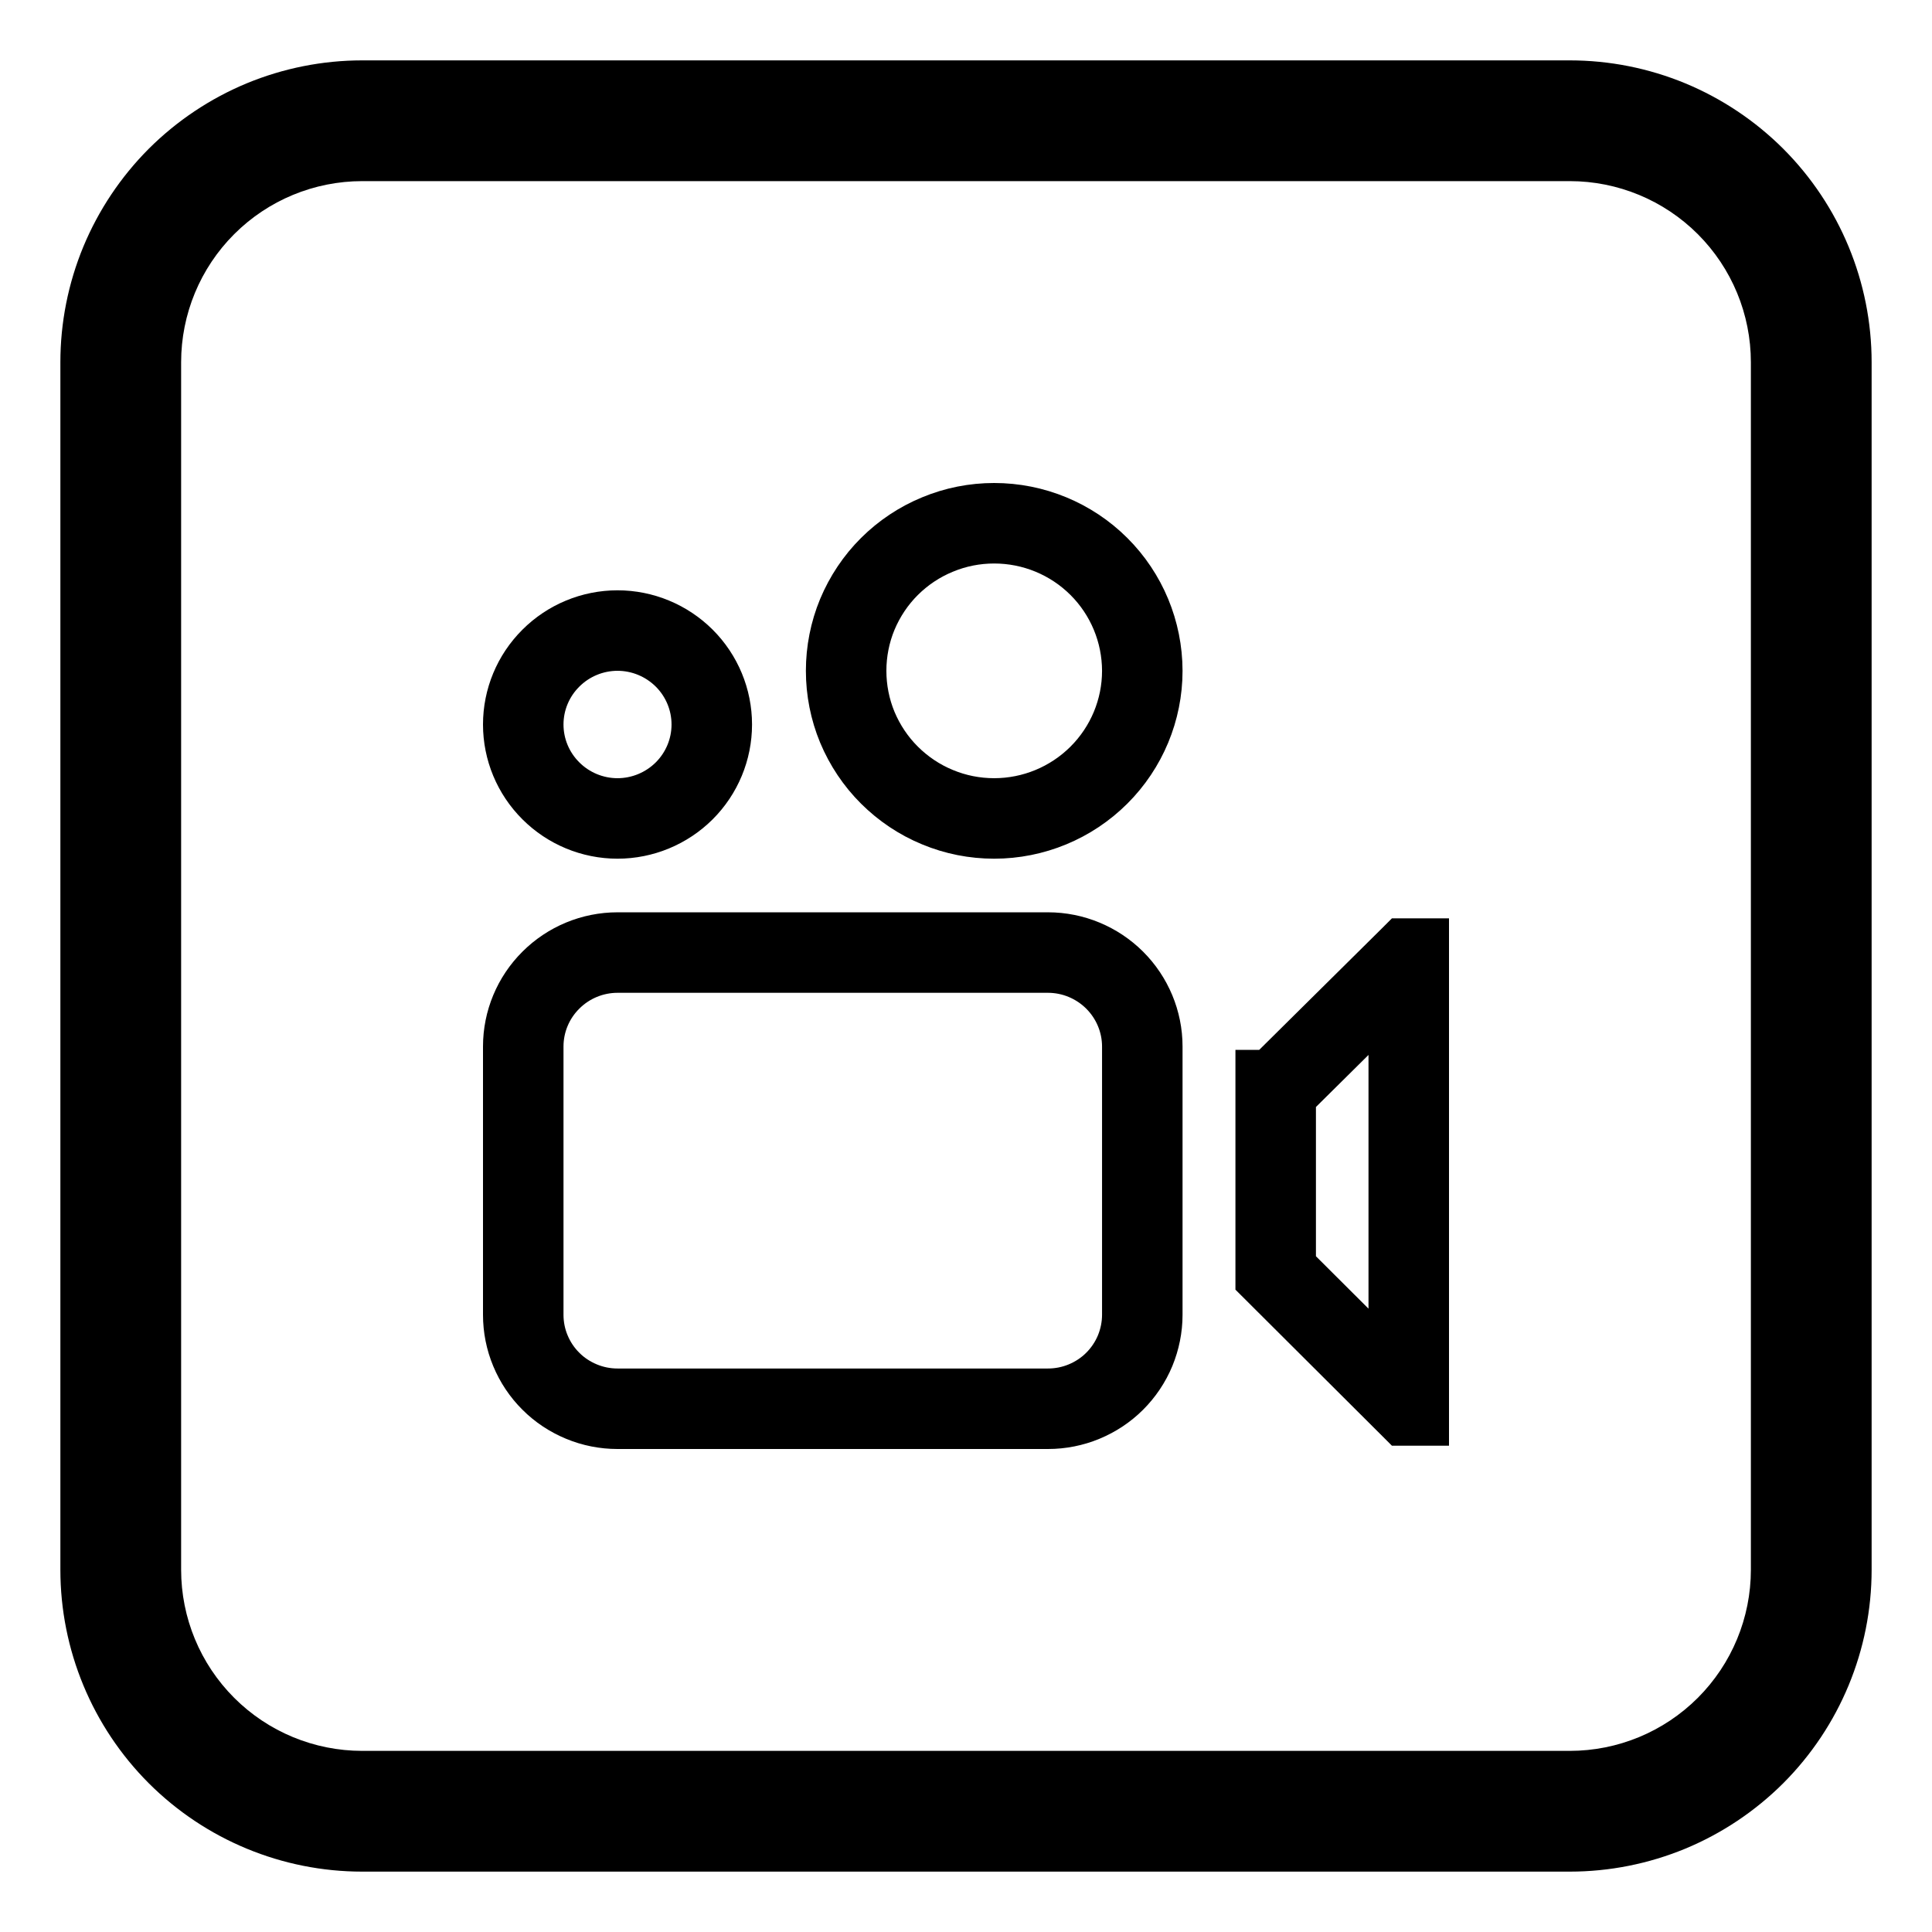 <svg width="24" height="24" viewBox="0 0 24 24" fill="none" xmlns="http://www.w3.org/2000/svg">
<g clip-path="url(#clip0_159_127)">
<path d="M13.019 11.833H7.671C7.36 11.833 7.062 11.957 6.843 12.176C6.623 12.395 6.5 12.691 6.5 13V16.333C6.5 16.486 6.53 16.638 6.589 16.779C6.648 16.921 6.734 17.05 6.843 17.158C6.951 17.267 7.081 17.352 7.223 17.411C7.365 17.47 7.517 17.5 7.671 17.5H13.019C13.172 17.5 13.325 17.47 13.467 17.411C13.609 17.352 13.738 17.267 13.847 17.158C13.955 17.05 14.042 16.921 14.101 16.779C14.159 16.638 14.19 16.486 14.19 16.333V13C14.19 12.691 14.066 12.395 13.847 12.176C13.627 11.957 13.329 11.833 13.019 11.833ZM17.498 11.908L17.497 11.909L15.848 13.542H15.847V15.813L17.497 17.458L17.498 17.459H17.5V11.908H17.498ZM12.35 6.5C12.108 6.5 11.869 6.547 11.646 6.64C11.422 6.732 11.22 6.867 11.049 7.037C10.878 7.207 10.743 7.41 10.65 7.632C10.558 7.854 10.511 8.093 10.511 8.333C10.511 8.573 10.558 8.812 10.65 9.034C10.743 9.256 10.878 9.459 11.049 9.629C11.22 9.799 11.422 9.935 11.646 10.027C11.869 10.12 12.108 10.167 12.35 10.167C12.838 10.167 13.306 9.973 13.651 9.629C13.996 9.285 14.19 8.819 14.19 8.333C14.189 7.847 13.996 7.381 13.651 7.037C13.306 6.693 12.838 6.5 12.35 6.5ZM7.671 7.833C7.36 7.833 7.062 7.957 6.843 8.176C6.623 8.395 6.5 8.691 6.5 9C6.5 9.309 6.623 9.605 6.843 9.824C7.062 10.043 7.36 10.167 7.671 10.167C7.982 10.167 8.28 10.043 8.5 9.824C8.719 9.605 8.842 9.309 8.842 9C8.842 8.691 8.719 8.395 8.5 8.176C8.28 7.957 7.982 7.833 7.671 7.833Z" stroke="black"/>
<path d="M19.5 0.75C19.992 0.75 20.48 0.847 20.935 1.035C21.39 1.224 21.803 1.5 22.152 1.848C22.855 2.552 23.25 3.505 23.25 4.5V19.5C23.25 20.495 22.855 21.448 22.152 22.152C21.803 22.5 21.39 22.776 20.935 22.965C20.48 23.153 19.992 23.25 19.5 23.25H4.5C3.505 23.25 2.552 22.855 1.848 22.152C1.145 21.448 0.75 20.495 0.75 19.5V4.5C0.75 4.008 0.847 3.52 1.035 3.065C1.224 2.61 1.5 2.197 1.848 1.848C2.197 1.5 2.61 1.224 3.065 1.035C3.52 0.847 4.008 0.75 4.5 0.75H19.5ZM21.75 4.5C21.75 3.903 21.513 3.331 21.091 2.909C20.669 2.487 20.097 2.25 19.5 2.25H4.5C3.903 2.25 3.331 2.487 2.909 2.909C2.487 3.331 2.25 3.903 2.25 4.5V19.5C2.25 20.097 2.487 20.669 2.909 21.091C3.331 21.513 3.903 21.75 4.5 21.75H19.5C20.097 21.75 20.669 21.513 21.091 21.091C21.513 20.669 21.75 20.097 21.75 19.5V4.5Z" fill="black"/>
</g>
<defs>
<clipPath id="clip0_159_127">
<rect width="24" height="24" fill="white" transform="matrix(-1 0 0 1 24 0)"/>
</clipPath>
</defs>
</svg>
